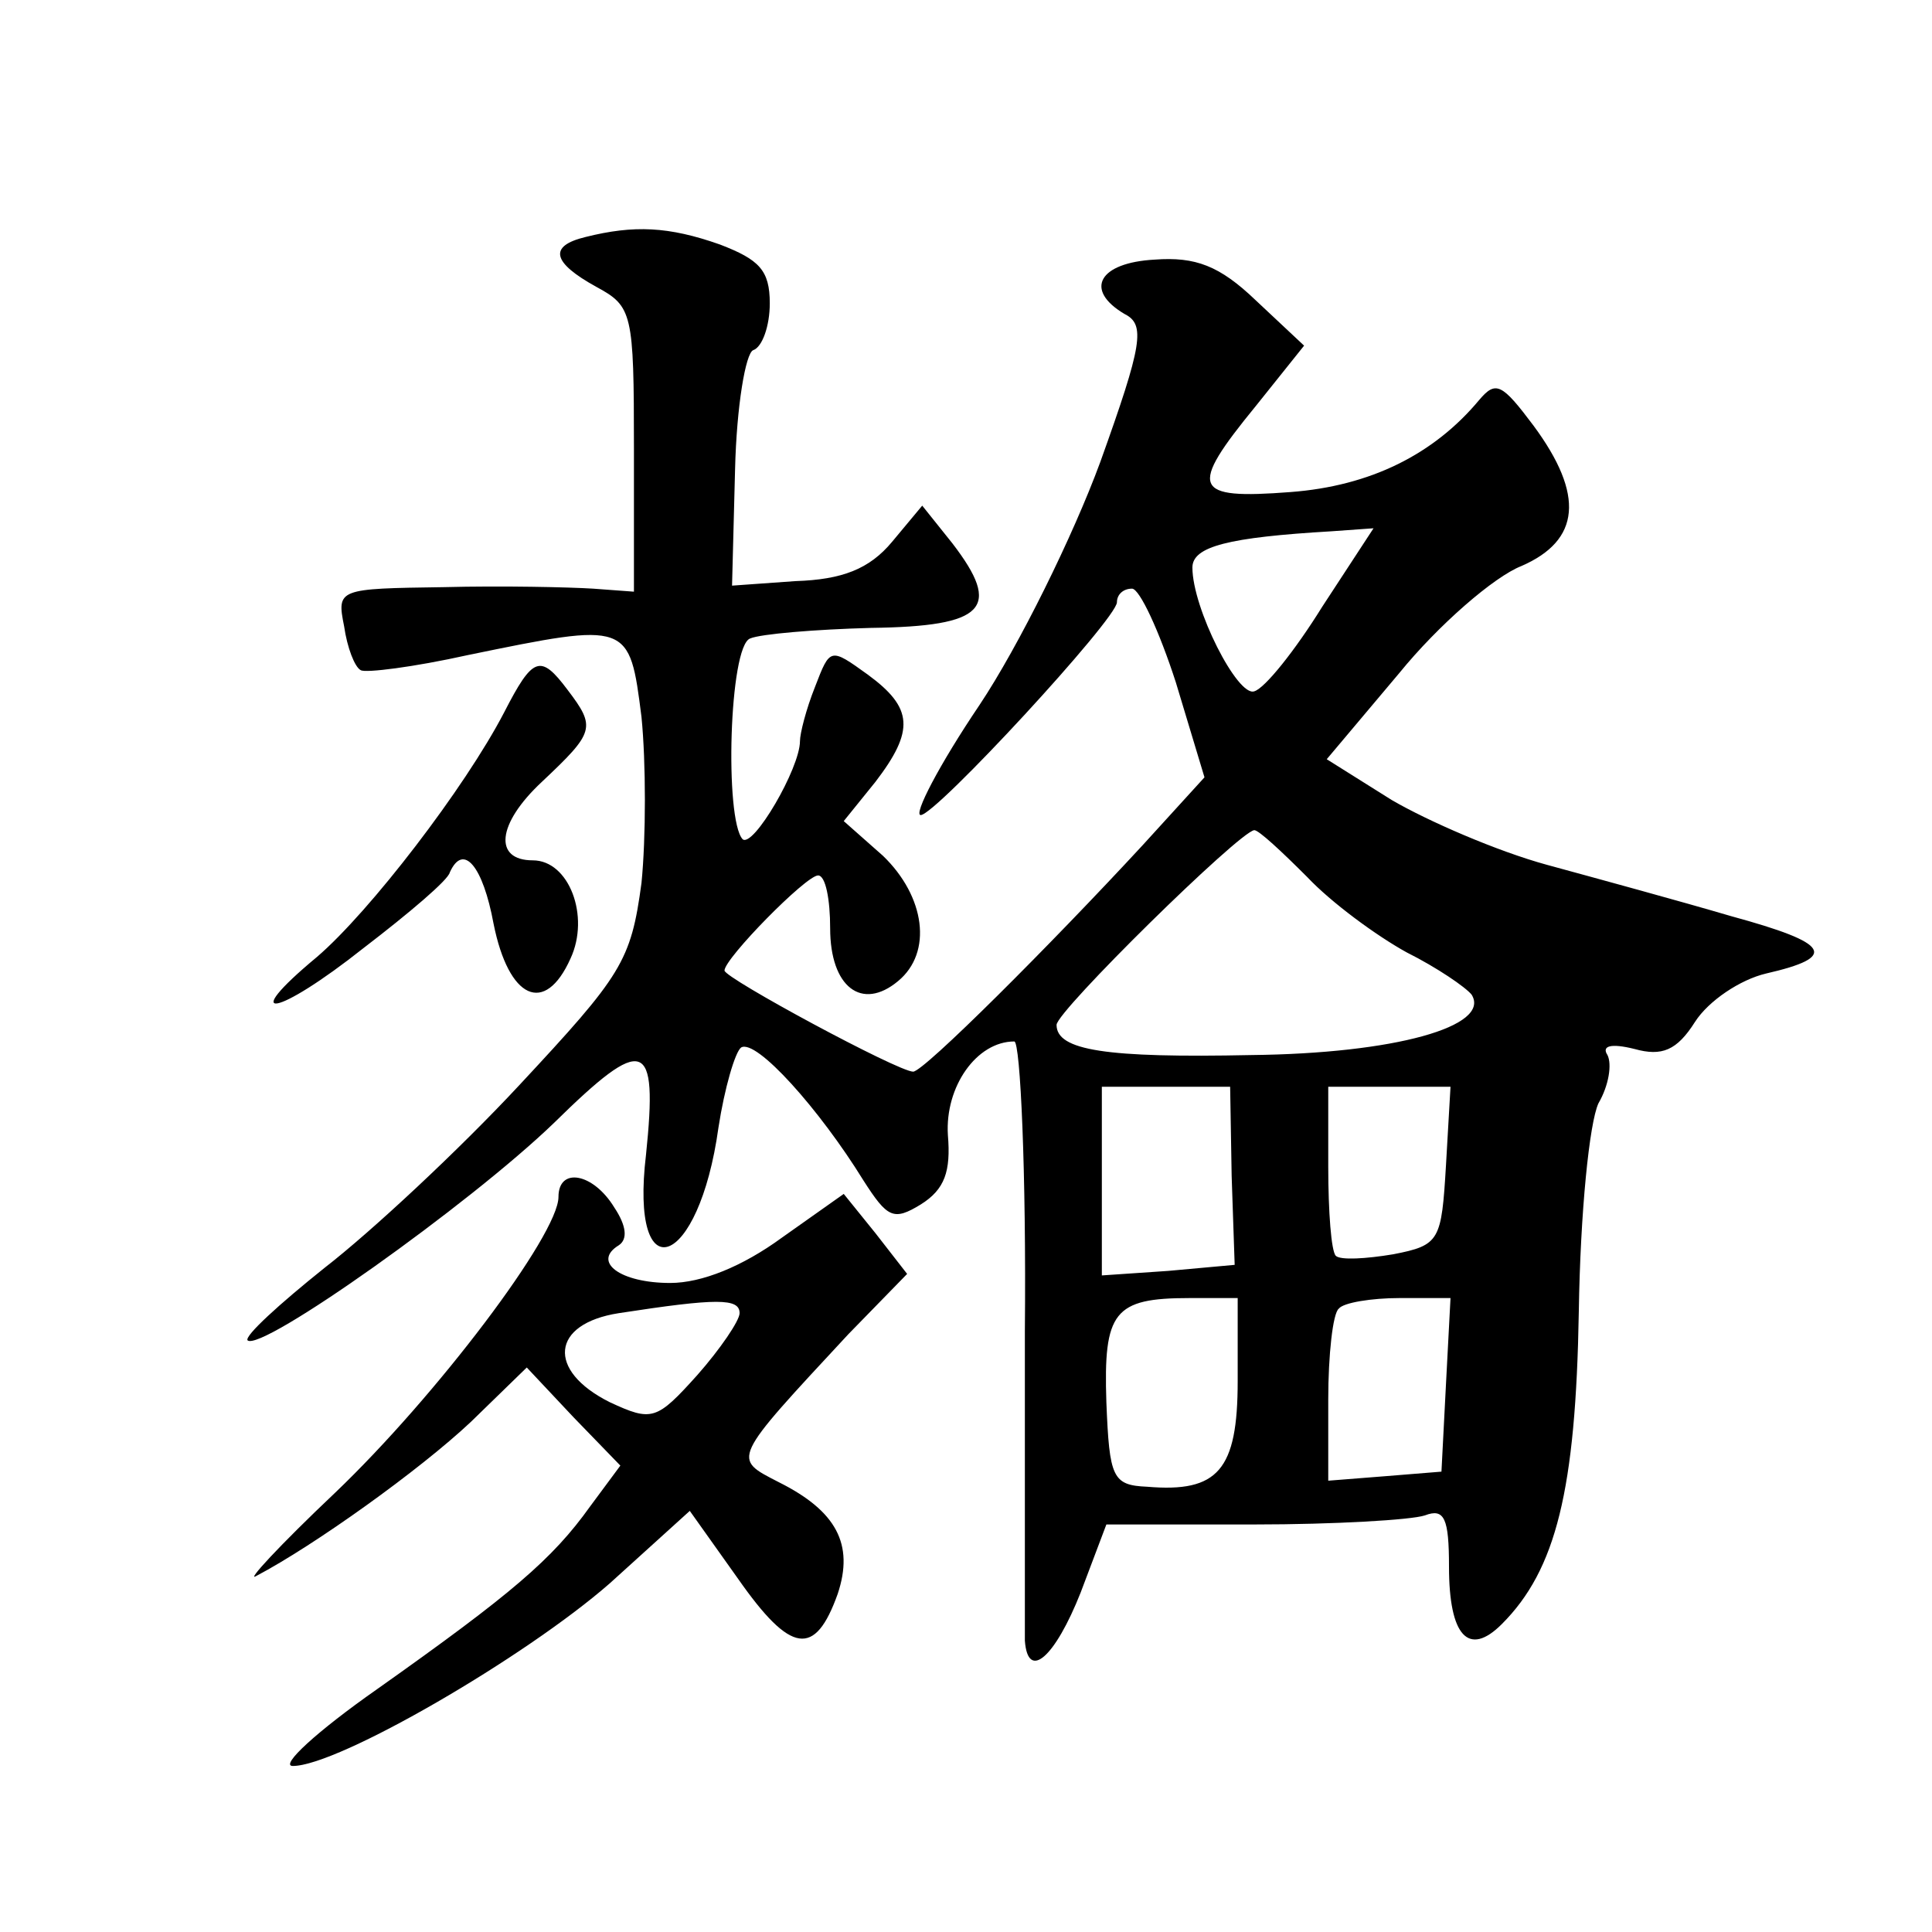 <?xml version="1.0" standalone="no"?>
<!DOCTYPE svg PUBLIC "-//W3C//DTD SVG 20010904//EN"
 "http://www.w3.org/TR/2001/REC-SVG-20010904/DTD/svg10.dtd">
<svg version="1.0" xmlns="http://www.w3.org/2000/svg"
 width="128pt" height="128pt" viewBox="0 0 128 128"
 preserveAspectRatio="xMidYMid meet">
<g transform="translate(0,128) scale(0.1,-0.1)"
fill="#0" stroke="none">
<path d="M388 1123 c-25 -6 -22 -17 7 -33 24 -13 25 -17 25 -107 l0 -95 -27 2 c-16
1 -60 2 -99 1 -70 -1 -71 -1 -66 -26 2 -14 7 -27 11 -29 3 -2 35 2 71 10 107 22
107 22 115 -41 3 -30 3 -80 0 -110 -7 -52 -13 -61 -81 -134 -40 -43 -98 -97 -129
-121 -30 -24 -53 -45 -51 -48 9 -8 147 90 203 144 60 59 69 56 61 -21 -11 -92 35
-76 48 18 4 26 11 50 15 53 10 6 52 -41 81 -88 16 -25 20 -27 38 -16 16 10 20 22
18 46 -2 32 19 62 44 62 4 0 8 -87 7 -192 0 -106 0 -199 0 -205 2 -27 20 -11 37
32 l17 45 98 0 c53 0 104 3 113 6 13 5 16 -2 16 -34 0 -46 13 -60 35 -38 36 36
49 89 51 207 1 66 7 125 13 138 7 12 9 26 6 32 -4 6 2 8 18 4 18 -5 28 -1 40 18
9 14 30 28 47 32 48 11 43 20 -23 38 -34 10 -89 25 -122 34 -33 9 -79 29 -103 43
l-43 27 48 57 c26 32 63 64 81 71 39 17 42 47 8 93 -21 28 -25 30 -36 17 -30 -36
-72 -57 -125 -61 -65 -5 -68 2 -23 57 l32 40 -32 30 c-24 23 -40 29 -67 27 -37
-2 -47 -20 -20 -36 14 -7 12 -20 -16 -98 -18 -49 -54 -122 -80 -161 -27 -40 -44
-73 -39 -73 10 0 130 130 130 141 0 5 4 9 10 9 5 0 18 -28 29 -62 l19 -63 -41 -45
c-61 -66 -145 -150 -152 -150 -10 0 -125 62 -125 67 0 8 54 63 62 63 5 0 8 -16
8 -35 0 -39 21 -55 45 -35 23 19 18 56 -10 83 l-26 23 21 26 c26 34 25 49 -5 71
-25 18 -25 18 -35 -8 -6 -15 -10 -31 -10 -36 0 -18 -31 -71 -38 -65 -12 13 -9 128
5 133 7 3 43 6 80 7 76 1 87 13 54 56 l-20 25 -20 -24 c-15 -18 -33 -25 -64 -26
l-42 -3 2 77 c1 42 7 77 12 79 6 2 11 16 11 31 0 22 -7 29 -33 39 -34 12 -57 13
-89 5z m488 -245 c-18 -29 -38 -54 -45 -56 -11 -4 -41 55 -41 82 0 14 24 20 92
24 l28 2 -34 -52z m-10 -179 c16 -17 46 -39 66 -50 20 -10 39 -23 43 -28 13 -21
-51 -39 -146 -40 -96 -2 -129 3 -129 20 0 9 121 128 131 129 3 0 18 -14 35 -31z
m-50 -198 l2 -59 -44 -4 -44 -3 0 62 0 63 43 0 42 0 1 -59z m142 7 c-3 -50 -4 -53
-35 -59 -18 -3 -35 -4 -38 -1 -3 3 -5 29 -5 59 l0 53 41 0 40 0 -3 -52z m-138 -143
c0 -59 -13 -74 -60 -70 -23 1 -25 6 -27 56 -2 60 5 69 55 69 l32 0 0 -55z m138
-2 l-3 -58 -37 -3 -38 -3 0 54 c0 29 3 57 7 60 3 4 22 7 40 7 l34 0 -3 -57z M334
808 c-26 -50 -89 -132 -124 -162 -53 -44 -27 -40 31 6 30 23 56 45 57 50 9 20 22
4 29 -34 10 -50 34 -61 51 -23 13 28 -1 65 -25 65 -26 0 -24 24 6 52 35 33 36 36
17 61 -18 24 -23 22 -42 -15z M370 487 c0 -25 -81 -132 -148 -196 -37 -35 -60 -60
-52 -55 38 20 108 70 142 102 l37 36 31 -33 31 -32 -20 -27 c-25 -35 -52 -58 -141
-121 -40 -28 -65 -51 -56 -51 30 0 154 72 210 121 l53 48 32 -45 c35 -50 51 -52
66 -10 11 33 -1 55 -39 74 -31 16 -32 14 46 98 l39 40 -21 27 -21 26 -41 -29 c-26
-19 -53 -30 -74 -30 -33 0 -52 14 -34 25 6 4 5 13 -3 25 -14 23 -37 27 -37 7z m120
-77 c0 -5 -13 -24 -28 -41 -27 -30 -30 -31 -58 -18 -42 21 -39 52 6 59 65 10 80
10 80 0z"/>
</g>
</svg>
